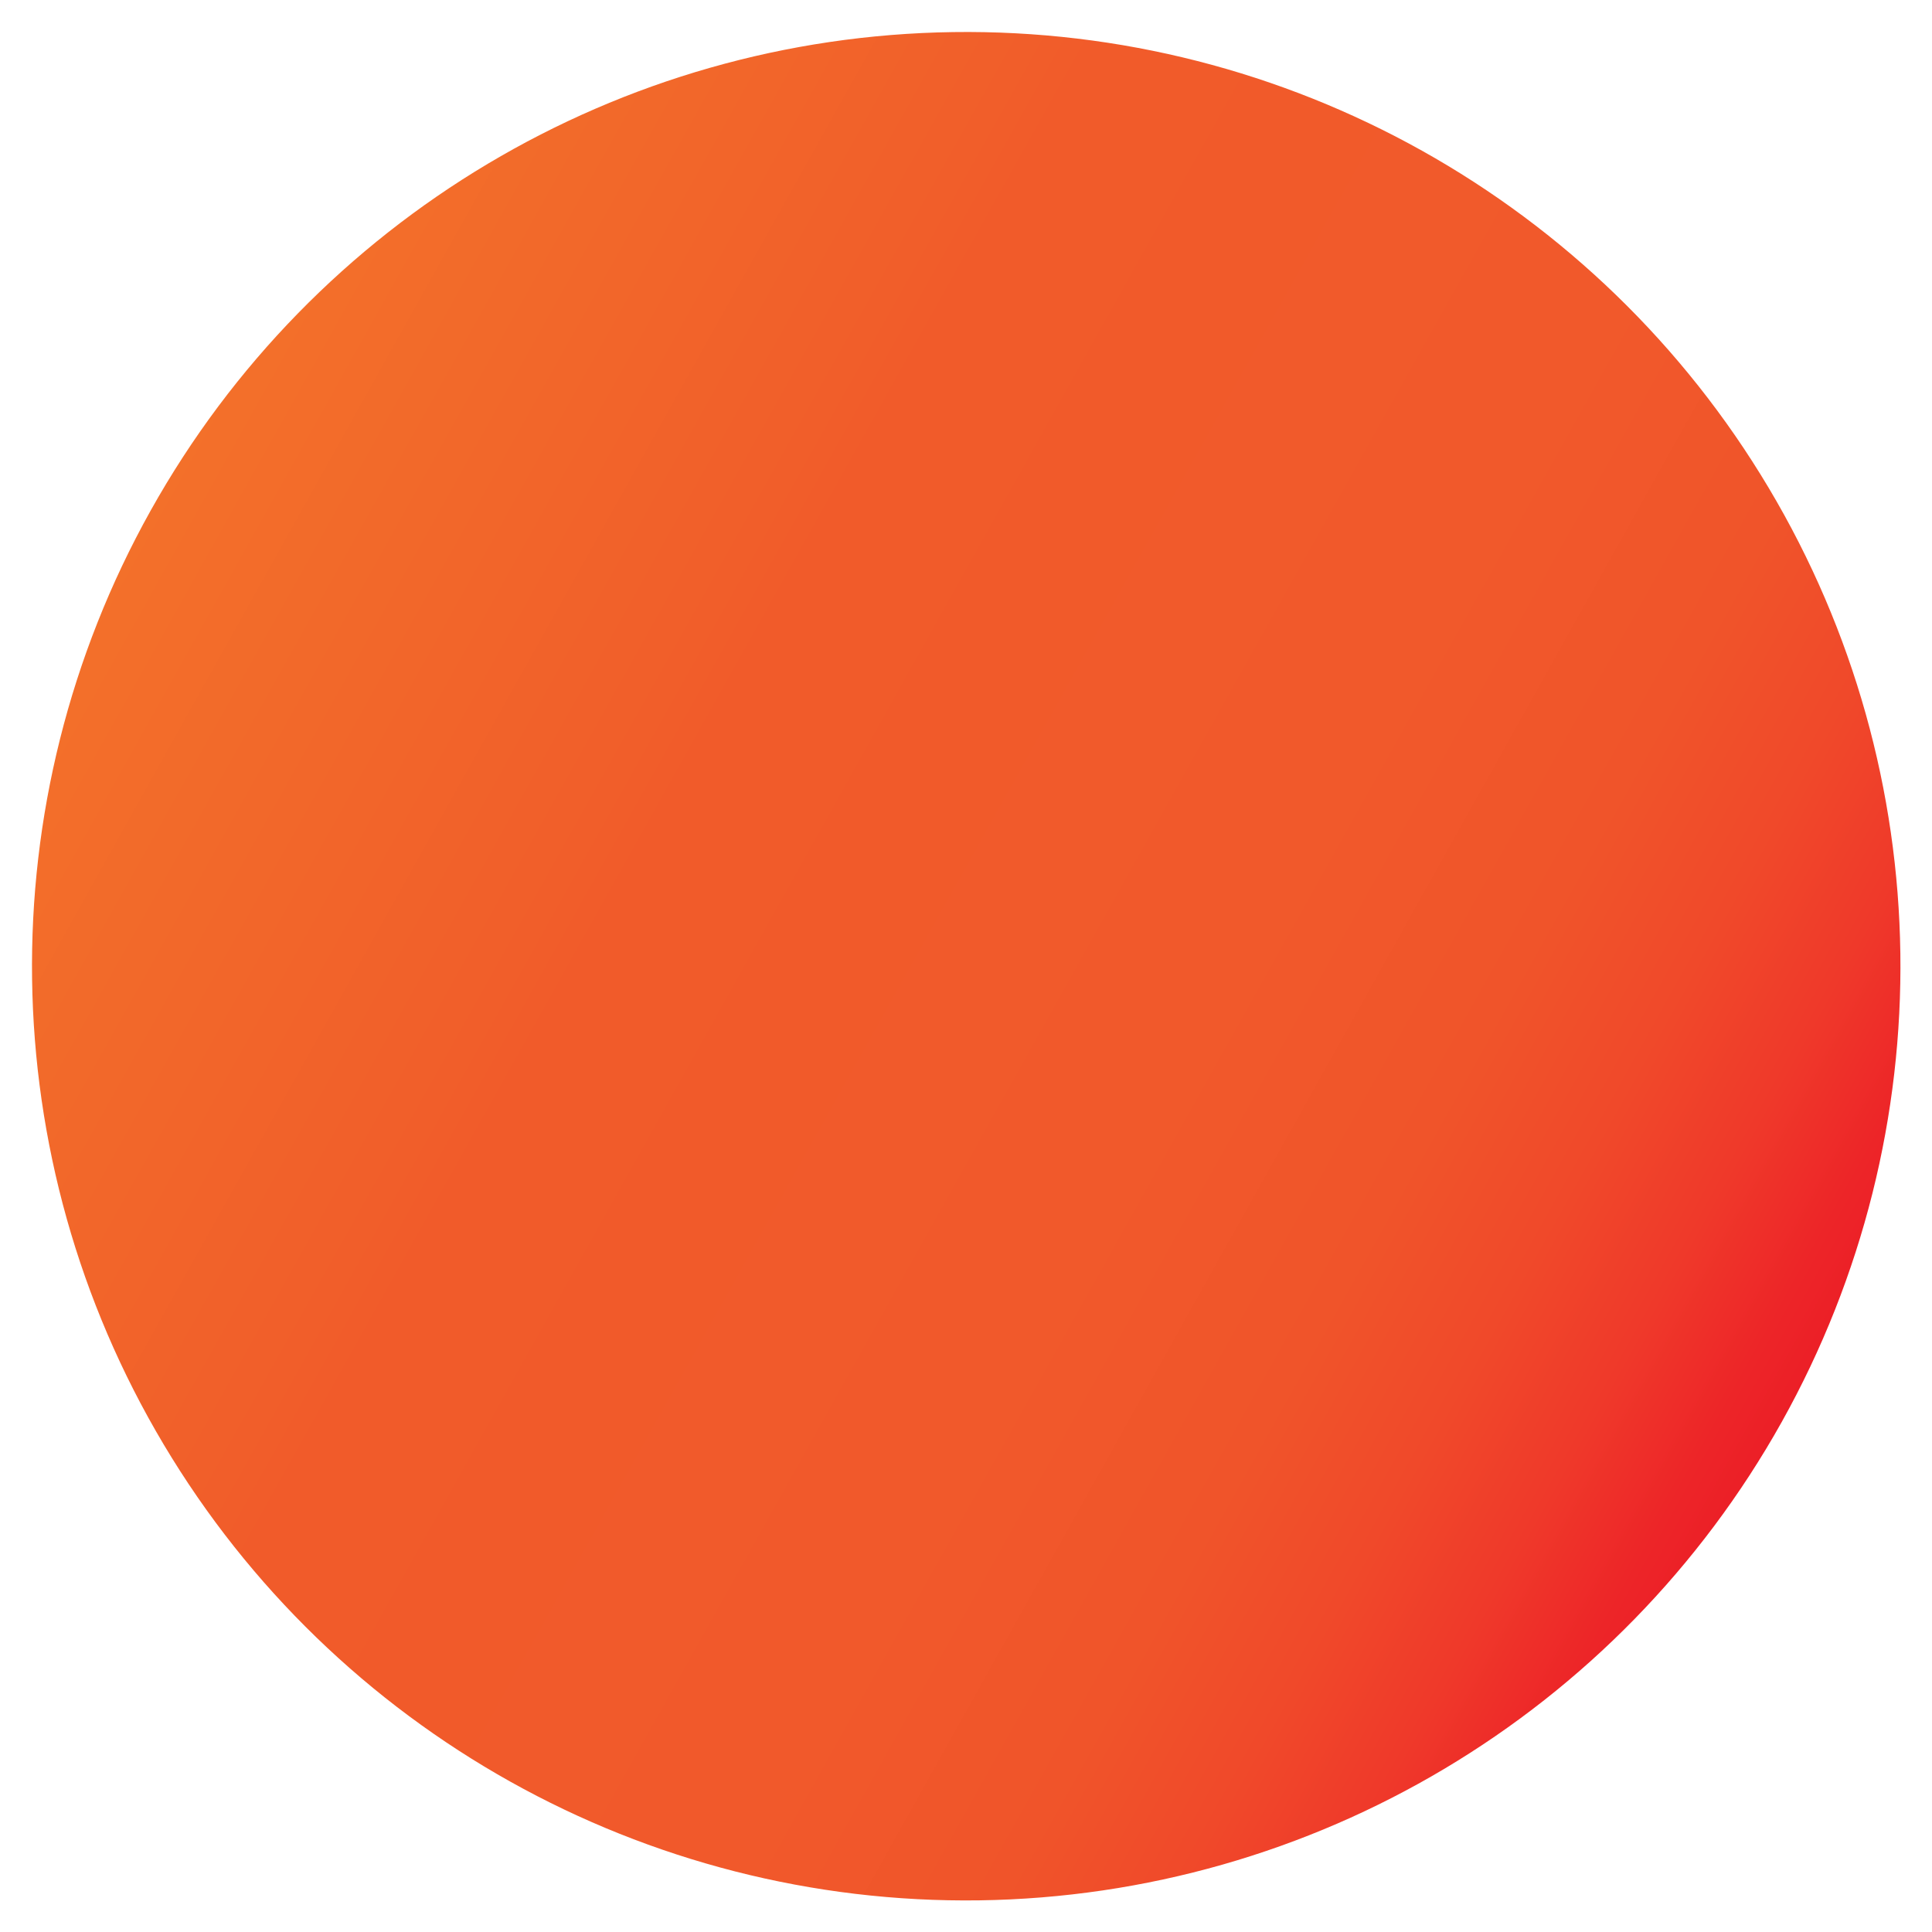 <svg xmlns="http://www.w3.org/2000/svg" width="152" height="152" viewBox="0 0 152 152" fill="none"><g filter="url(#filter0_f_340_1513)"><circle cx="76.017" cy="76.017" r="73.5" transform="rotate(29.199 76.017 76.017)" fill="url(#paint0_linear_340_1513)"></circle></g><defs><filter id="filter0_f_340_1513" x="0.204" y="0.204" width="151.626" height="151.626" filterUnits="userSpaceOnUse" color-interpolation-filters="sRGB"><feGaussianBlur stdDeviation="1.15"></feGaussianBlur></filter><linearGradient id="paint0_linear_340_1513" x1="2.194" y1="75.992" x2="149.557" y2="75.992" gradientUnits="userSpaceOnUse"><stop stop-color="#F3702A"></stop><stop offset="0.29" stop-color="#F15E2A"></stop><stop offset="0.32" stop-color="#F15B2A"></stop><stop offset="0.63" stop-color="#F1592B"></stop><stop offset="0.76" stop-color="#F0542A"></stop><stop offset="0.84" stop-color="#F0492A"></stop><stop offset="0.91" stop-color="#EF392A"></stop><stop offset="0.97" stop-color="#ED2528"></stop><stop offset="1" stop-color="#EC1F27"></stop></linearGradient></defs></svg>